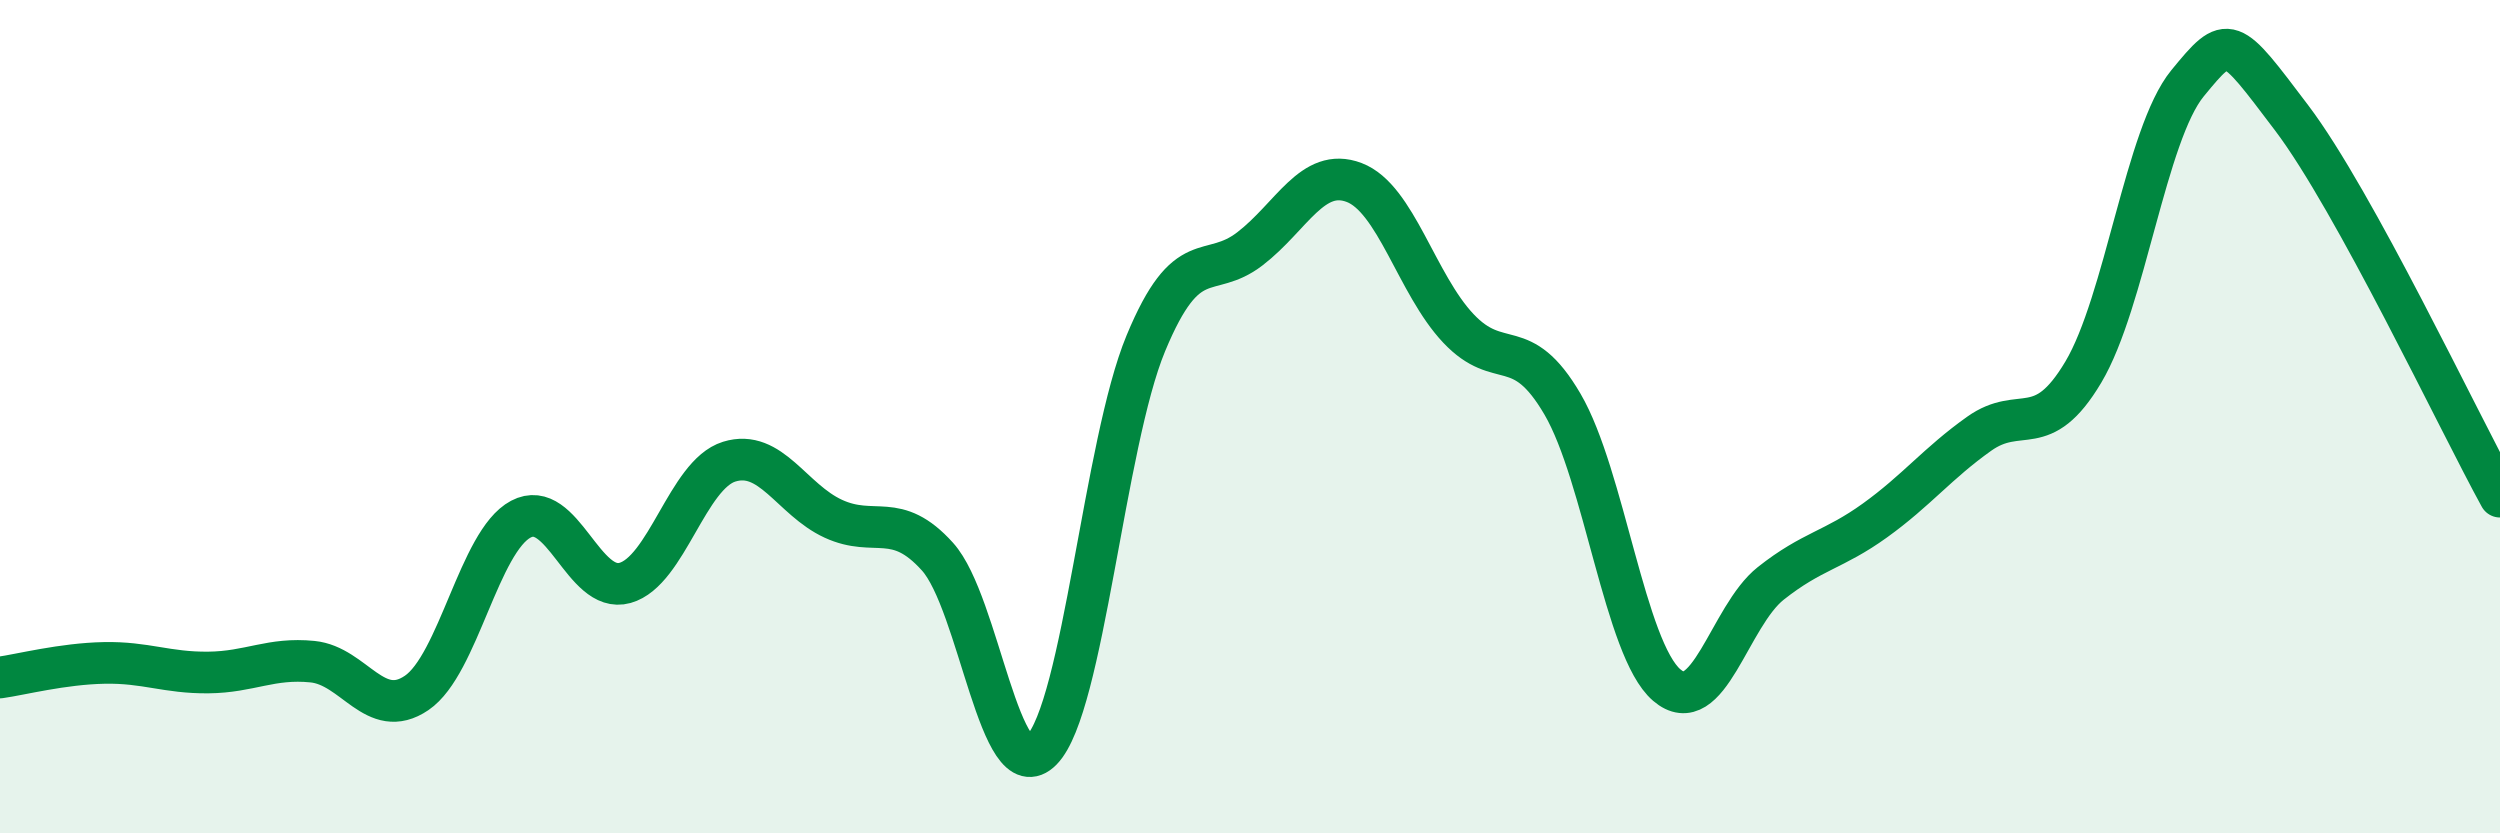 
    <svg width="60" height="20" viewBox="0 0 60 20" xmlns="http://www.w3.org/2000/svg">
      <path
        d="M 0,16.26 C 0.5,16.19 1.5,15.93 2.5,15.91 C 3.5,15.89 4,16.15 5,16.14 C 6,16.13 6.5,15.78 7.5,15.88 C 8.5,15.98 9,17.31 10,16.63 C 11,15.95 11.5,12.99 12.5,12.46 C 13.5,11.93 14,14.27 15,13.99 C 16,13.71 16.5,11.39 17.5,11.08 C 18.5,10.77 19,11.99 20,12.45 C 21,12.91 21.5,12.25 22.5,13.36 C 23.5,14.47 24,19.02 25,18 C 26,16.98 26.5,10.65 27.5,8.24 C 28.5,5.83 29,6.74 30,5.97 C 31,5.2 31.5,4 32.5,4.38 C 33.5,4.76 34,6.82 35,7.88 C 36,8.94 36.5,7.99 37.5,9.7 C 38.5,11.41 39,15.58 40,16.44 C 41,17.3 41.5,14.79 42.5,14 C 43.5,13.21 44,13.21 45,12.49 C 46,11.77 46.5,11.12 47.5,10.41 C 48.5,9.7 49,10.61 50,8.93 C 51,7.25 51.5,3.22 52.5,2 C 53.5,0.78 53.5,0.85 55,2.83 C 56.5,4.81 59,10.1 60,11.92L60 20L0 20Z"
        fill="#008740"
        opacity="0.1"
        stroke-linecap="round"
        stroke-linejoin="round"
      />
      <path
        d="M 0,16.26 C 0.5,16.19 1.5,15.93 2.5,15.91 C 3.5,15.89 4,16.15 5,16.14 C 6,16.13 6.5,15.78 7.5,15.88 C 8.5,15.98 9,17.31 10,16.63 C 11,15.95 11.5,12.99 12.5,12.46 C 13.5,11.93 14,14.27 15,13.99 C 16,13.71 16.5,11.39 17.5,11.08 C 18.5,10.77 19,11.99 20,12.45 C 21,12.91 21.5,12.25 22.5,13.36 C 23.5,14.47 24,19.02 25,18 C 26,16.98 26.5,10.65 27.5,8.24 C 28.5,5.83 29,6.74 30,5.97 C 31,5.2 31.5,4 32.5,4.38 C 33.5,4.76 34,6.82 35,7.88 C 36,8.94 36.5,7.99 37.5,9.7 C 38.5,11.41 39,15.58 40,16.44 C 41,17.3 41.5,14.79 42.5,14 C 43.5,13.21 44,13.21 45,12.49 C 46,11.77 46.5,11.12 47.5,10.41 C 48.5,9.7 49,10.61 50,8.93 C 51,7.25 51.5,3.22 52.5,2 C 53.5,0.78 53.5,0.85 55,2.83 C 56.5,4.81 59,10.1 60,11.92"
        stroke="#008740"
        stroke-width="1"
        fill="none"
        stroke-linecap="round"
        stroke-linejoin="round"
      />
    </svg>
  